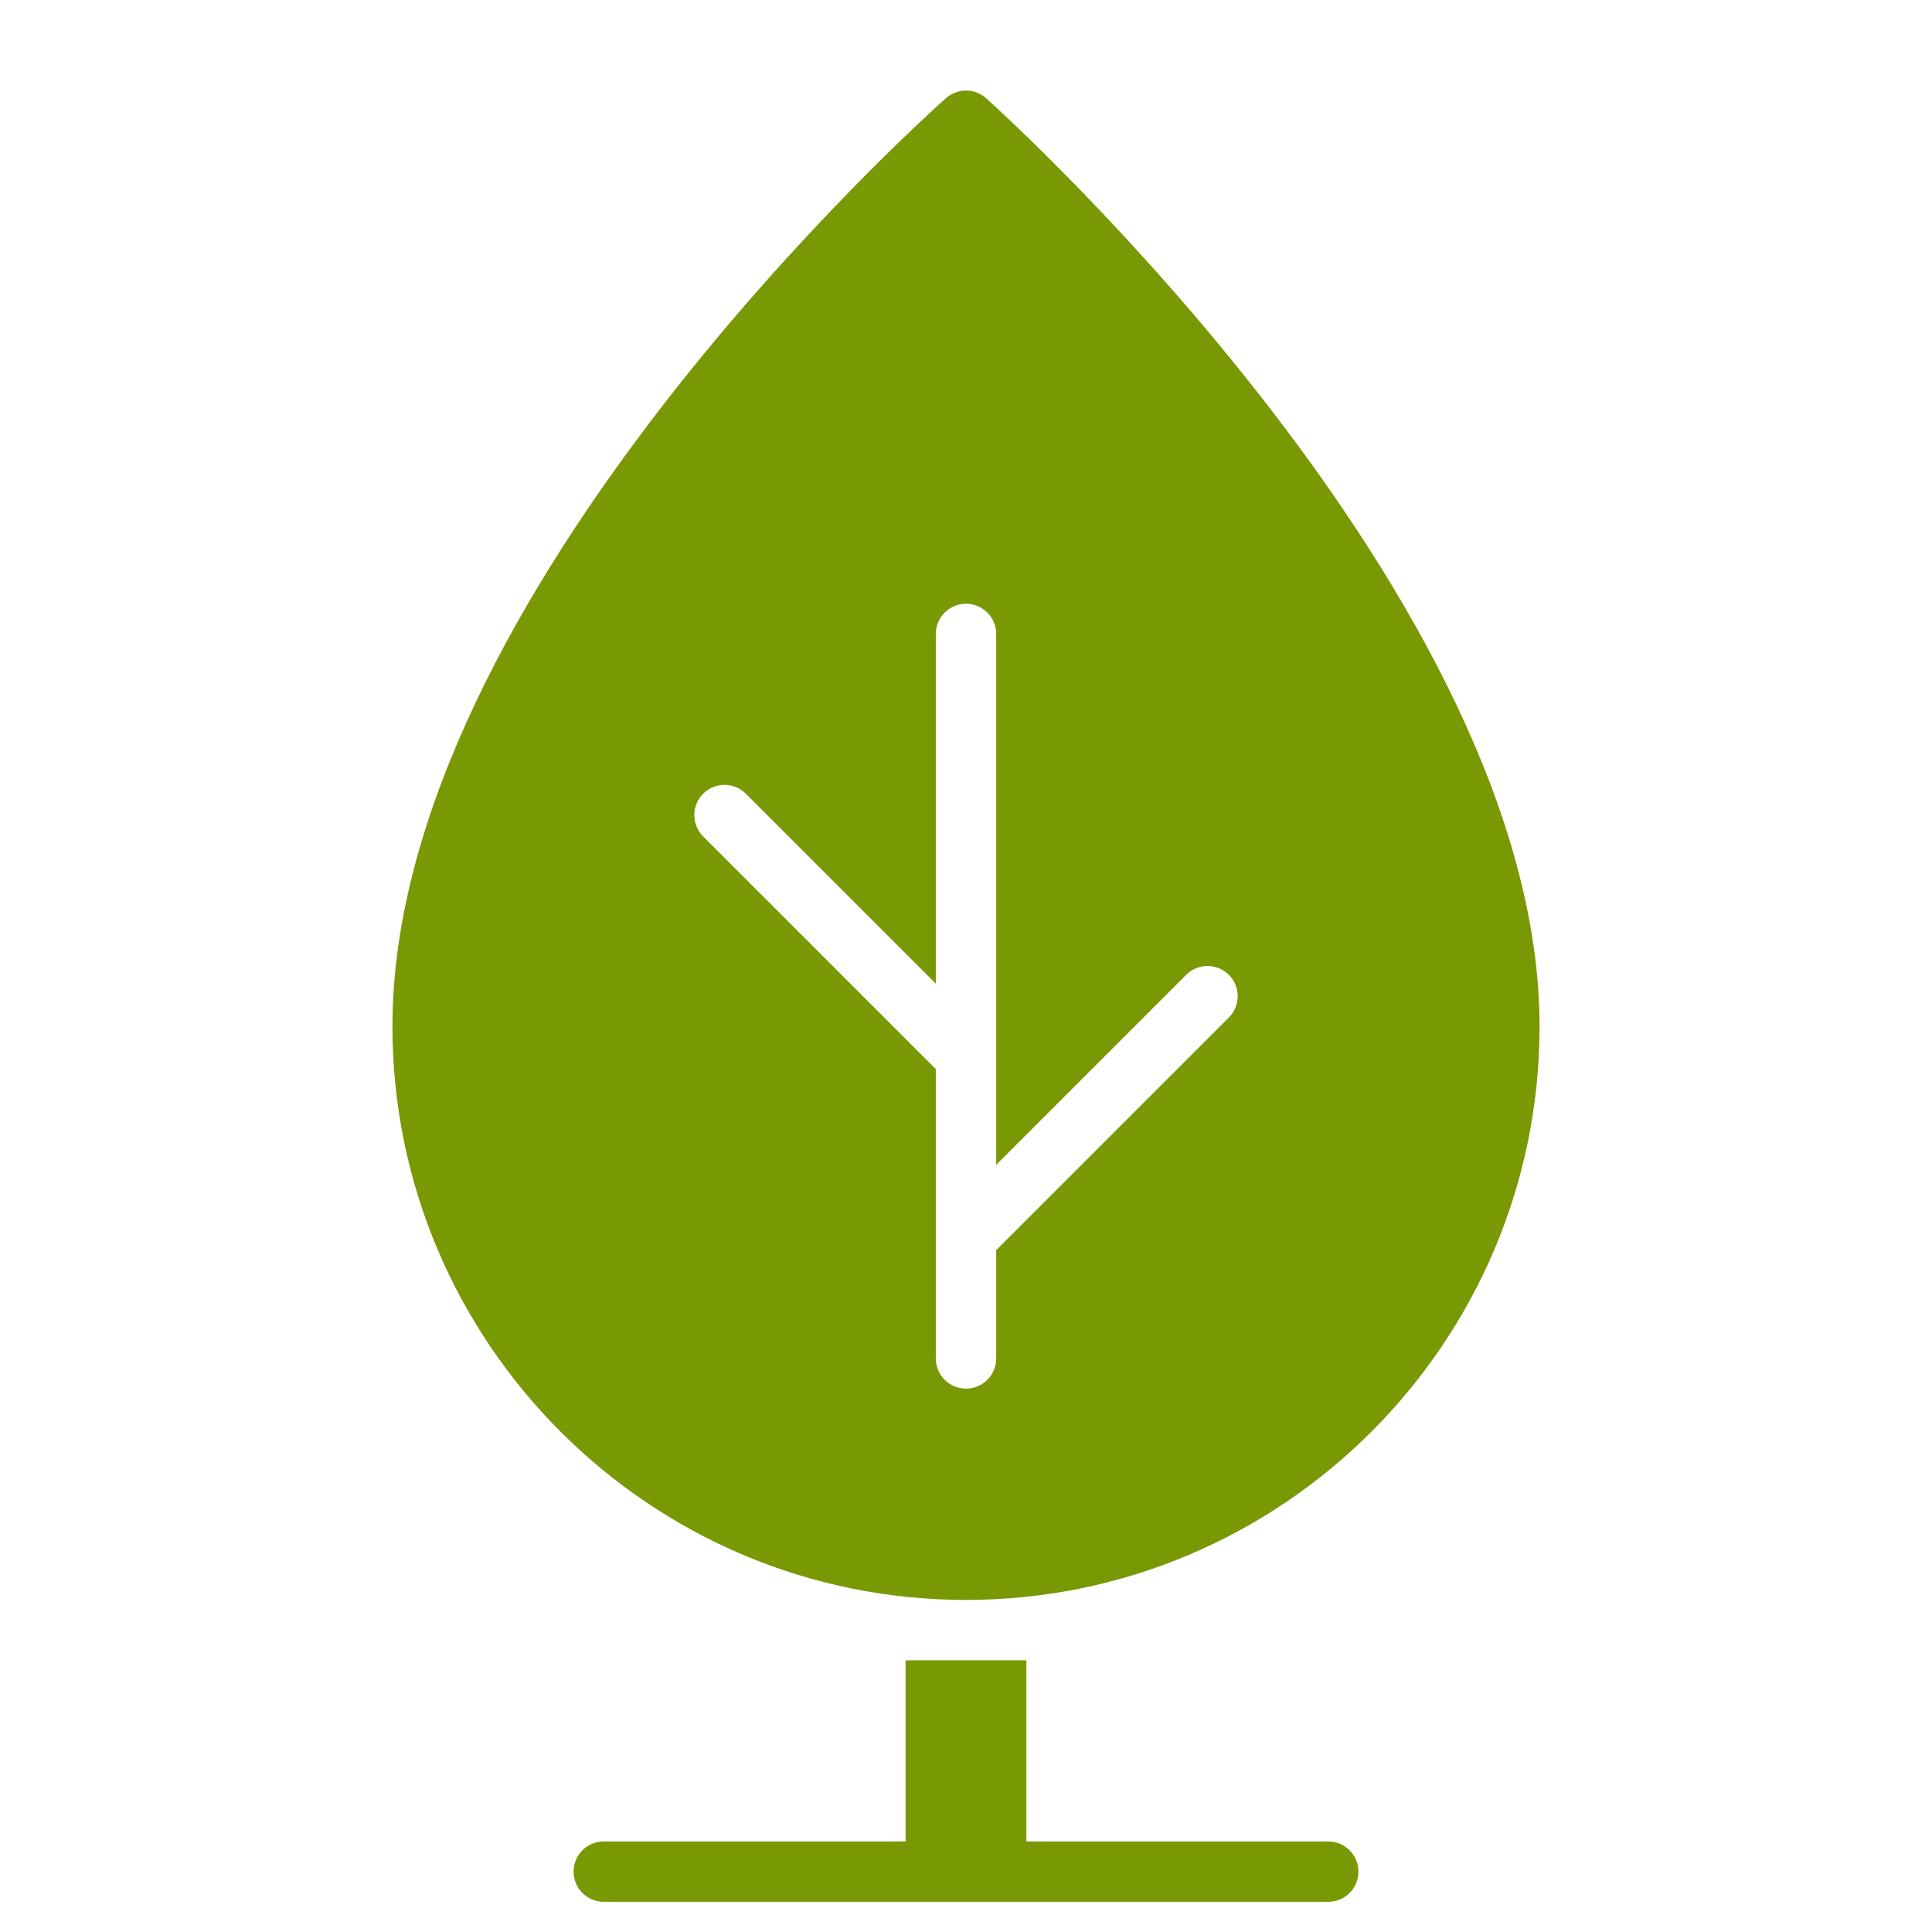 <svg width="150" height="150" viewBox="0 0 150 150" fill="none" xmlns="http://www.w3.org/2000/svg">
<path d="M103.125 142.969H79.688V128.906H70.312V142.969H46.875C45.581 142.969 44.531 144.018 44.531 145.312C44.531 146.607 45.581 147.656 46.875 147.656H103.125C104.419 147.656 105.469 146.607 105.469 145.312C105.469 144.018 104.419 142.969 103.125 142.969Z" fill="#789904"/>
<path d="M76.566 7.631C75.68 6.837 74.335 6.831 73.442 7.623C71.688 9.183 30.469 46.208 30.469 79.688C30.469 104.242 50.446 124.219 75 124.219C99.554 124.219 119.531 104.242 119.531 79.688C119.531 46.6 78.32 9.207 76.566 7.631ZM95.407 79.001L77.344 97.064V105.469C77.344 106.763 76.294 107.813 75 107.813C73.706 107.813 72.656 106.763 72.656 105.469V83.002L54.593 64.939C53.677 64.023 53.677 62.54 54.593 61.624C55.508 60.709 56.992 60.709 57.907 61.624L72.656 76.373V49.219C72.656 47.925 73.706 46.875 75 46.875C76.294 46.875 77.344 47.925 77.344 49.219V90.436L92.093 75.687C93.008 74.771 94.492 74.771 95.407 75.687C96.323 76.602 96.323 78.085 95.407 79.001Z" fill="#789904"/>
</svg>
